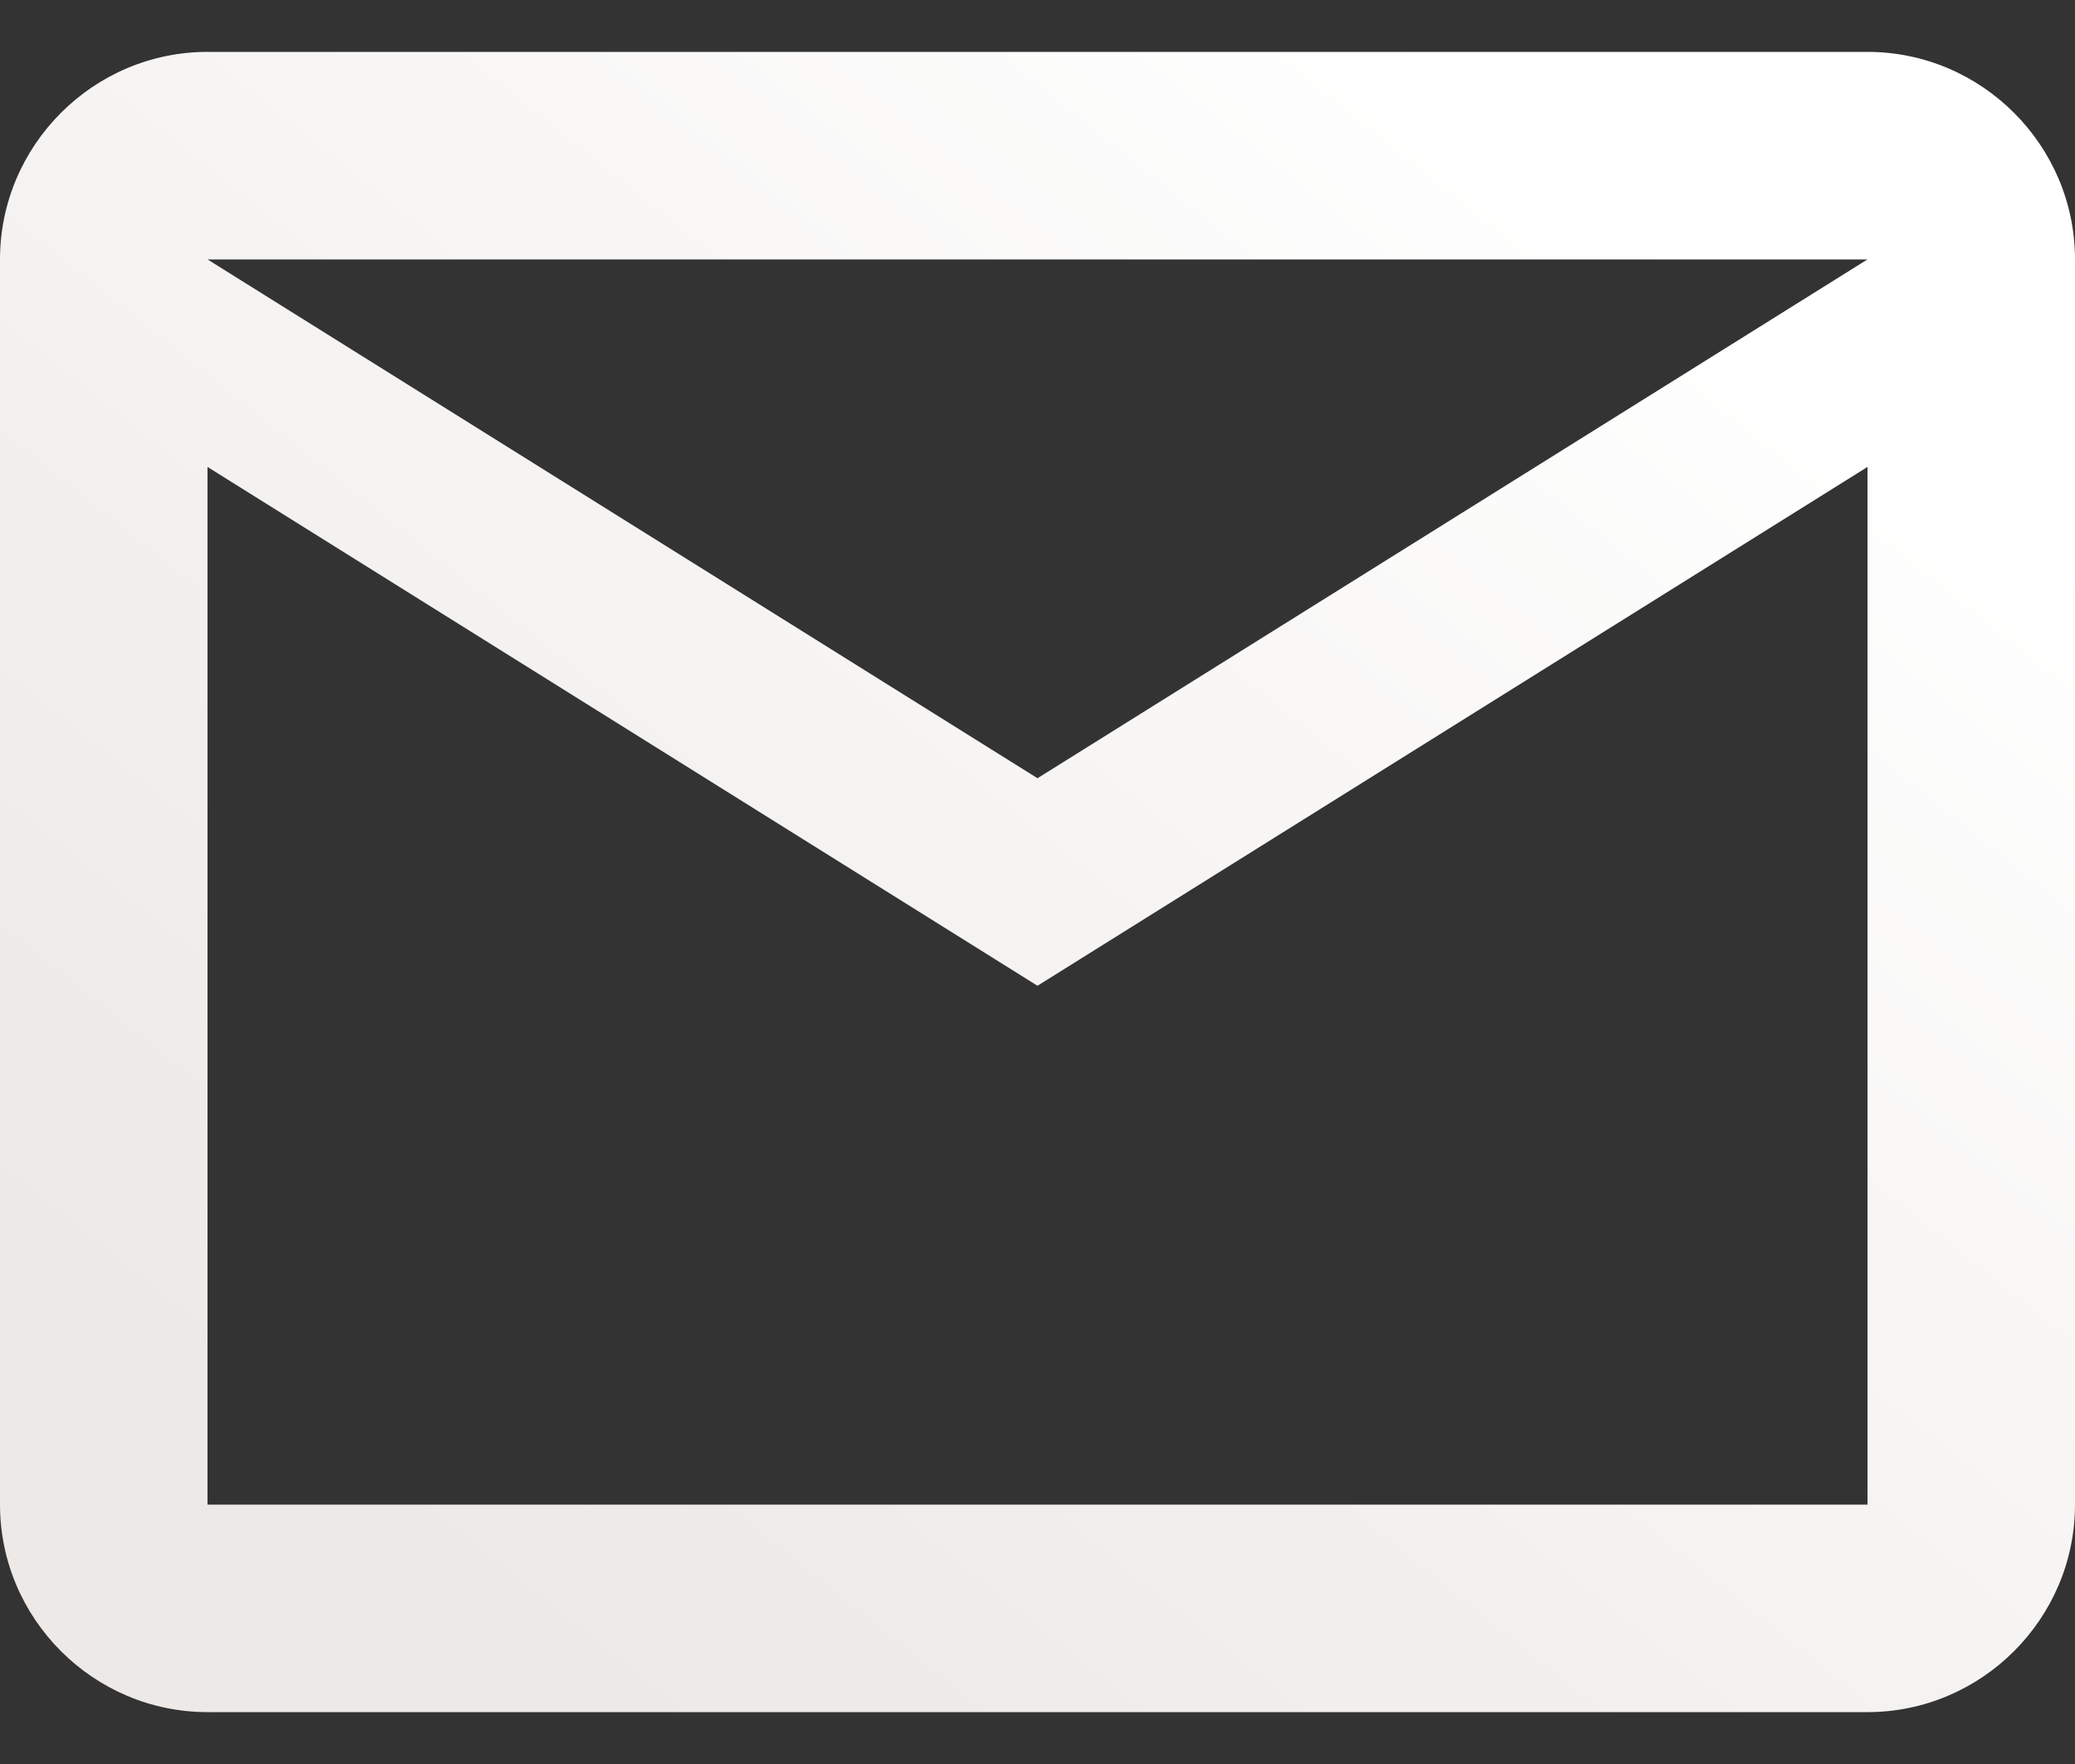 <svg width="20" height="17" viewBox="0 0 20 17" fill="none" xmlns="http://www.w3.org/2000/svg">
<rect x="0" y="0" width="20" height="17" fill="#333333" stroke="none"/>
<path d="M20 2.5C20 1.4 19.1 0.5 18 0.5H2C0.9 0.5 0 1.4 0 2.5V14.5C0 15.6 0.9 16.5 2 16.5H18C19.1 16.5 20 15.6 20 14.5V2.5ZM18 2.5L10 7.5L2 2.5H18ZM18 14.5H2V4.5L10 9.5L18 4.5V14.5Z" fill="url(#paint0_linear_16_441)"/>
<defs>
<linearGradient id="paint0_linear_16_441" x1="0" y1="11.814" x2="11.038" y2="-1.984" gradientUnits="userSpaceOnUse">
<stop stop-color="#ECE9E6"/>
<stop offset="1" stop-color="white"/>
</linearGradient>
</defs>
</svg>
